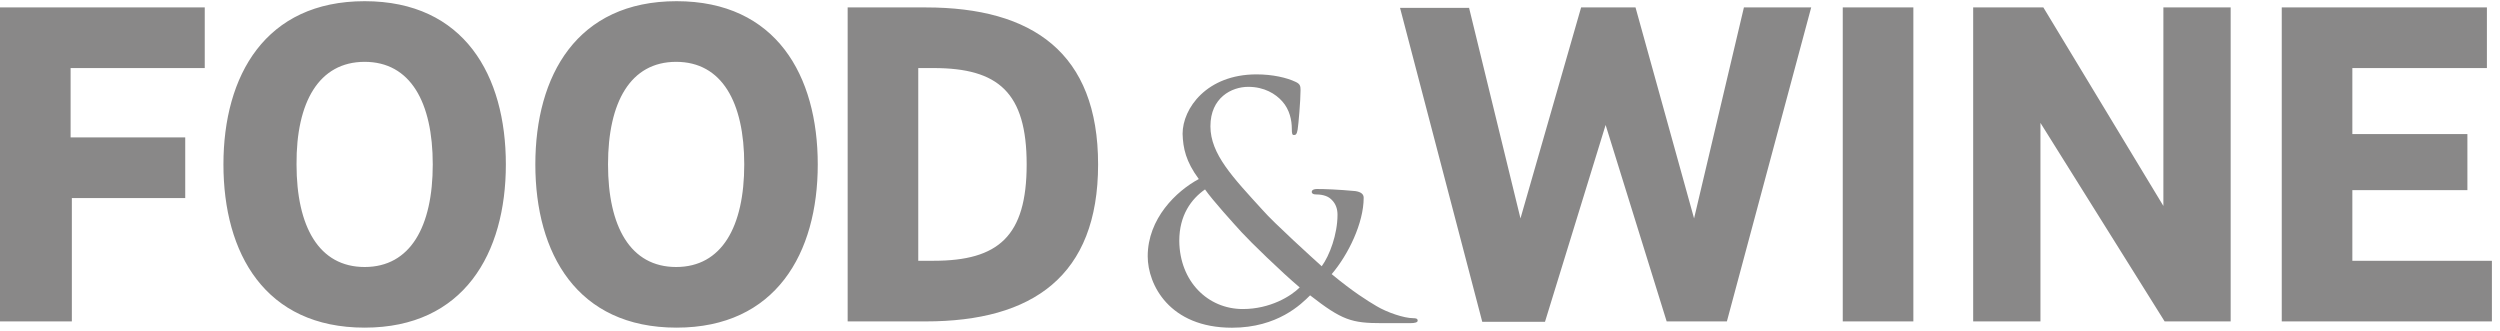 <svg width="272" height="36" viewBox="0 0 272 36" fill="none" xmlns="http://www.w3.org/2000/svg">
<path d="M0 0.808V34.969H7.817V21.549H20.153V14.951H7.682V7.405H22.277V0.808H0ZM200.492 34.969H208.174V0.808H200.492V34.969ZM222.317 0.808L235.376 22.407V0.808H242.696V34.969H235.512L222.001 13.37V34.969H214.681V0.808H222.317ZM248.254 0.808V34.969H271.119V28.372H255.936V20.69H268.453V14.59H255.936V7.405H270.576V0.808H248.254ZM39.674 6.728C44.644 6.728 47.084 11.111 47.084 17.889C47.084 24.667 44.644 29.05 39.674 29.05C34.703 29.05 32.263 24.667 32.263 17.889C32.218 11.111 34.703 6.728 39.674 6.728ZM24.31 17.889C24.31 27.558 28.829 35.647 39.674 35.647C50.473 35.647 55.037 27.558 55.037 17.889C55.037 8.219 50.518 0.13 39.674 0.13C28.874 0.13 24.31 8.219 24.31 17.889ZM99.907 7.405H101.579C108.628 7.405 111.701 10.071 111.701 17.889C111.701 25.706 108.628 28.372 101.579 28.372H99.907V7.405ZM92.225 34.969H100.721C112.333 34.969 119.473 30.044 119.473 17.889C119.473 5.733 112.333 0.808 100.721 0.808H92.225V34.969ZM159.824 0.808L165.428 23.763L172.025 0.808H177.944L184.315 23.763L189.738 0.808H197.058L187.885 34.969H181.333L174.691 13.596L168.094 35.014H161.27L152.323 0.853H159.824V0.808ZM73.564 6.728C78.534 6.728 80.974 11.111 80.974 17.889C80.974 24.667 78.534 29.05 73.564 29.05C68.593 29.05 66.153 24.667 66.153 17.889C66.153 11.111 68.593 6.728 73.564 6.728ZM58.245 17.889C58.245 27.558 62.764 35.647 73.609 35.647C84.408 35.647 88.972 27.558 88.972 17.889C88.972 8.219 84.453 0.13 73.609 0.13C62.764 0.13 58.245 8.219 58.245 17.889Z" fill="#898888"/>
<path d="M135.218 33.623C138.201 33.623 140.46 32.222 141.409 31.273C139.421 29.601 135.986 26.257 135.083 25.263C134.179 24.269 131.92 21.784 131.106 20.609C129.615 21.648 128.305 23.41 128.305 26.212C128.35 30.64 131.423 33.623 135.218 33.623ZM134.043 35.656C127.22 35.656 124.871 30.957 124.871 27.884C124.871 23.772 127.988 20.79 130.429 19.479C129.028 17.581 128.711 16.136 128.666 14.554C128.666 11.798 131.287 8.092 136.709 8.092C138.472 8.092 140.008 8.454 140.957 8.906C141.454 9.132 141.499 9.358 141.499 9.809C141.499 10.939 141.273 13.56 141.183 14.102C141.093 14.644 140.957 14.69 140.776 14.69C140.595 14.69 140.55 14.554 140.55 14.012C140.55 13.108 140.324 11.933 139.511 11.029C138.788 10.216 137.568 9.448 135.806 9.448C133.998 9.448 131.694 10.623 131.694 13.741C131.694 16.768 134.134 19.299 137.387 22.868C138.562 24.224 142.9 28.155 143.804 28.968C144.662 27.794 145.521 25.489 145.521 23.365C145.521 22.823 145.385 22.191 144.843 21.693C144.391 21.241 143.668 21.151 143.126 21.151C142.9 21.151 142.719 21.061 142.719 20.88C142.719 20.654 142.99 20.564 143.261 20.564C144.12 20.564 145.521 20.609 147.464 20.79C148.051 20.88 148.368 21.106 148.368 21.513C148.368 24.269 146.696 27.703 144.888 29.827C147.238 31.77 148.774 32.719 149.768 33.306C150.898 33.984 152.751 34.617 153.745 34.617C154.061 34.617 154.242 34.662 154.242 34.888C154.242 35.069 153.971 35.159 153.428 35.159H150.356C147.057 35.159 146.018 34.843 142.538 32.132C141.59 33.08 139.014 35.656 134.043 35.656Z" fill="#898888"/>
</svg>
